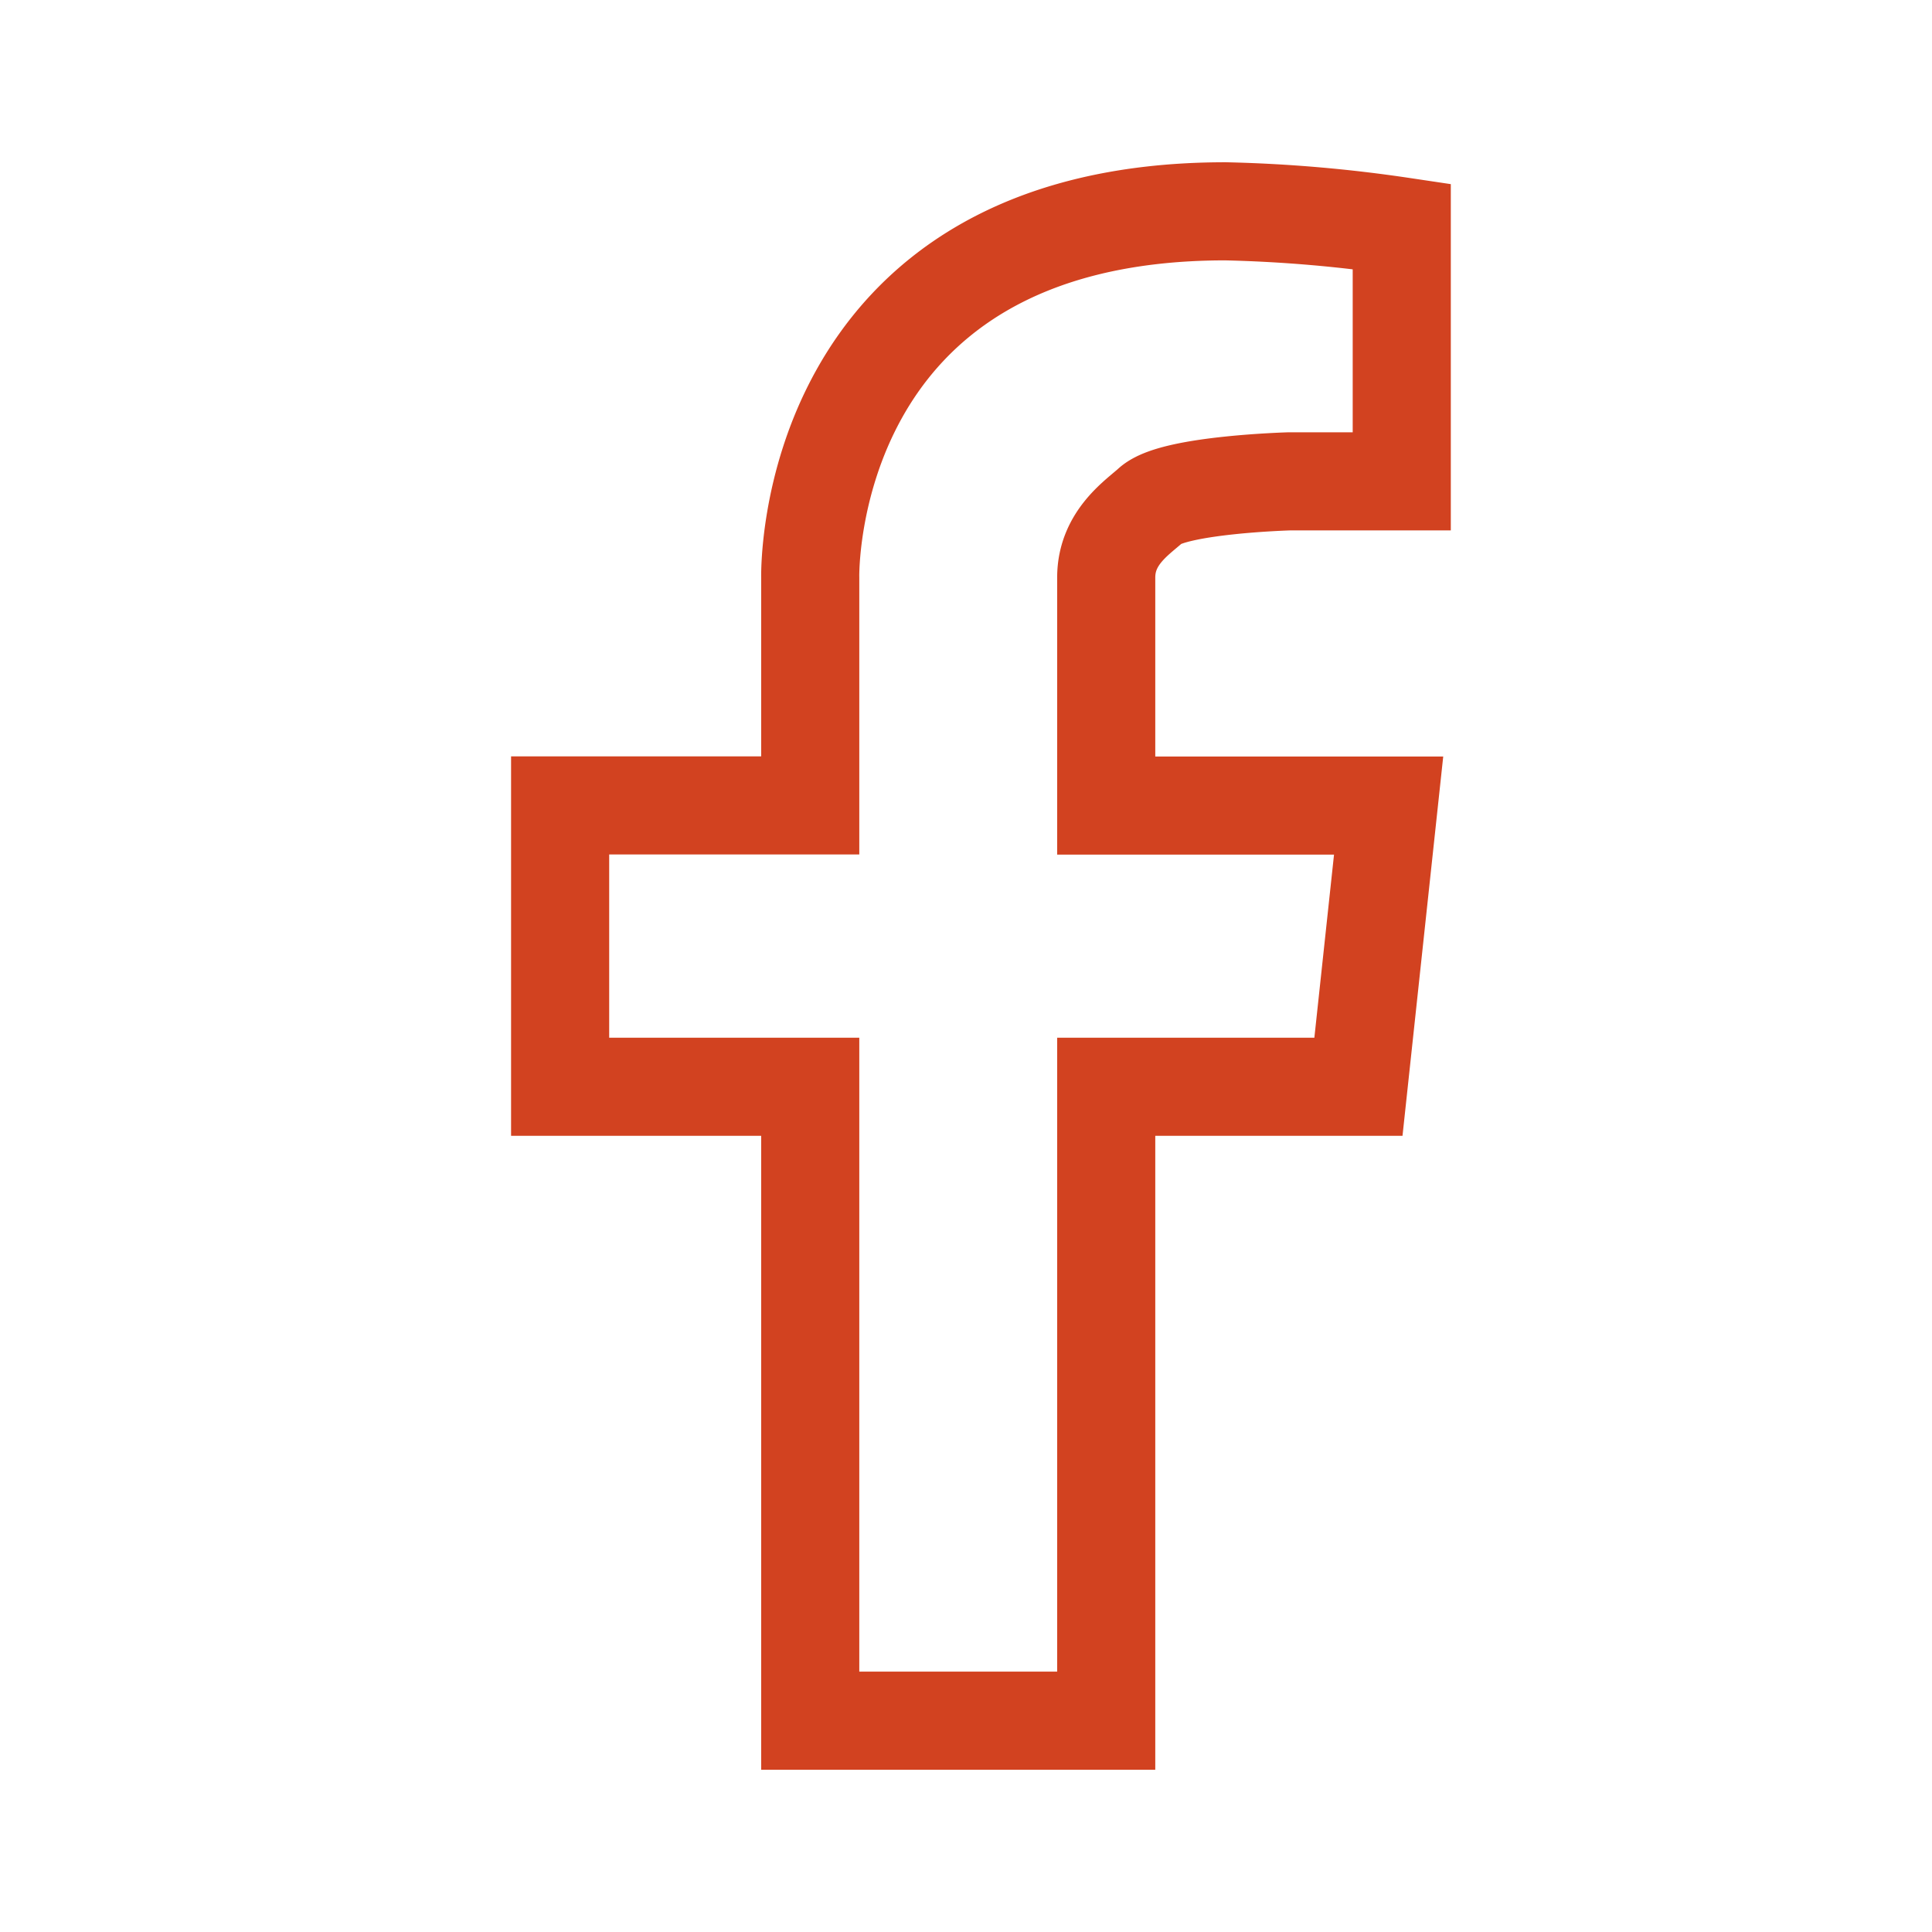 <svg data-name="Layer 1" id="Layer_1" viewBox="0 0 128 128" xmlns="http://www.w3.org/2000/svg"><defs><style>.cls-1{fill:none;stroke:#062b31;stroke-miterlimit:10;stroke-width:6.5px;}</style></defs><title></title><path d="M53.68,38.26v15.1H37.11V72H53.68v42H73.29V72H90l2-18.63H73.29V38.26c0-2.67,2.11-4,3-4.82,1.57-1.34,9.15-1.55,9.15-1.55h7.43V15a93.26,93.26,0,0,0-11.68-1C53.11,14,53.68,38.26,53.68,38.26Z" stroke="#d24220" stroke-width="6.5px" stroke-linecap="butt" original-stroke="#062b31" fill="none"></path></svg>